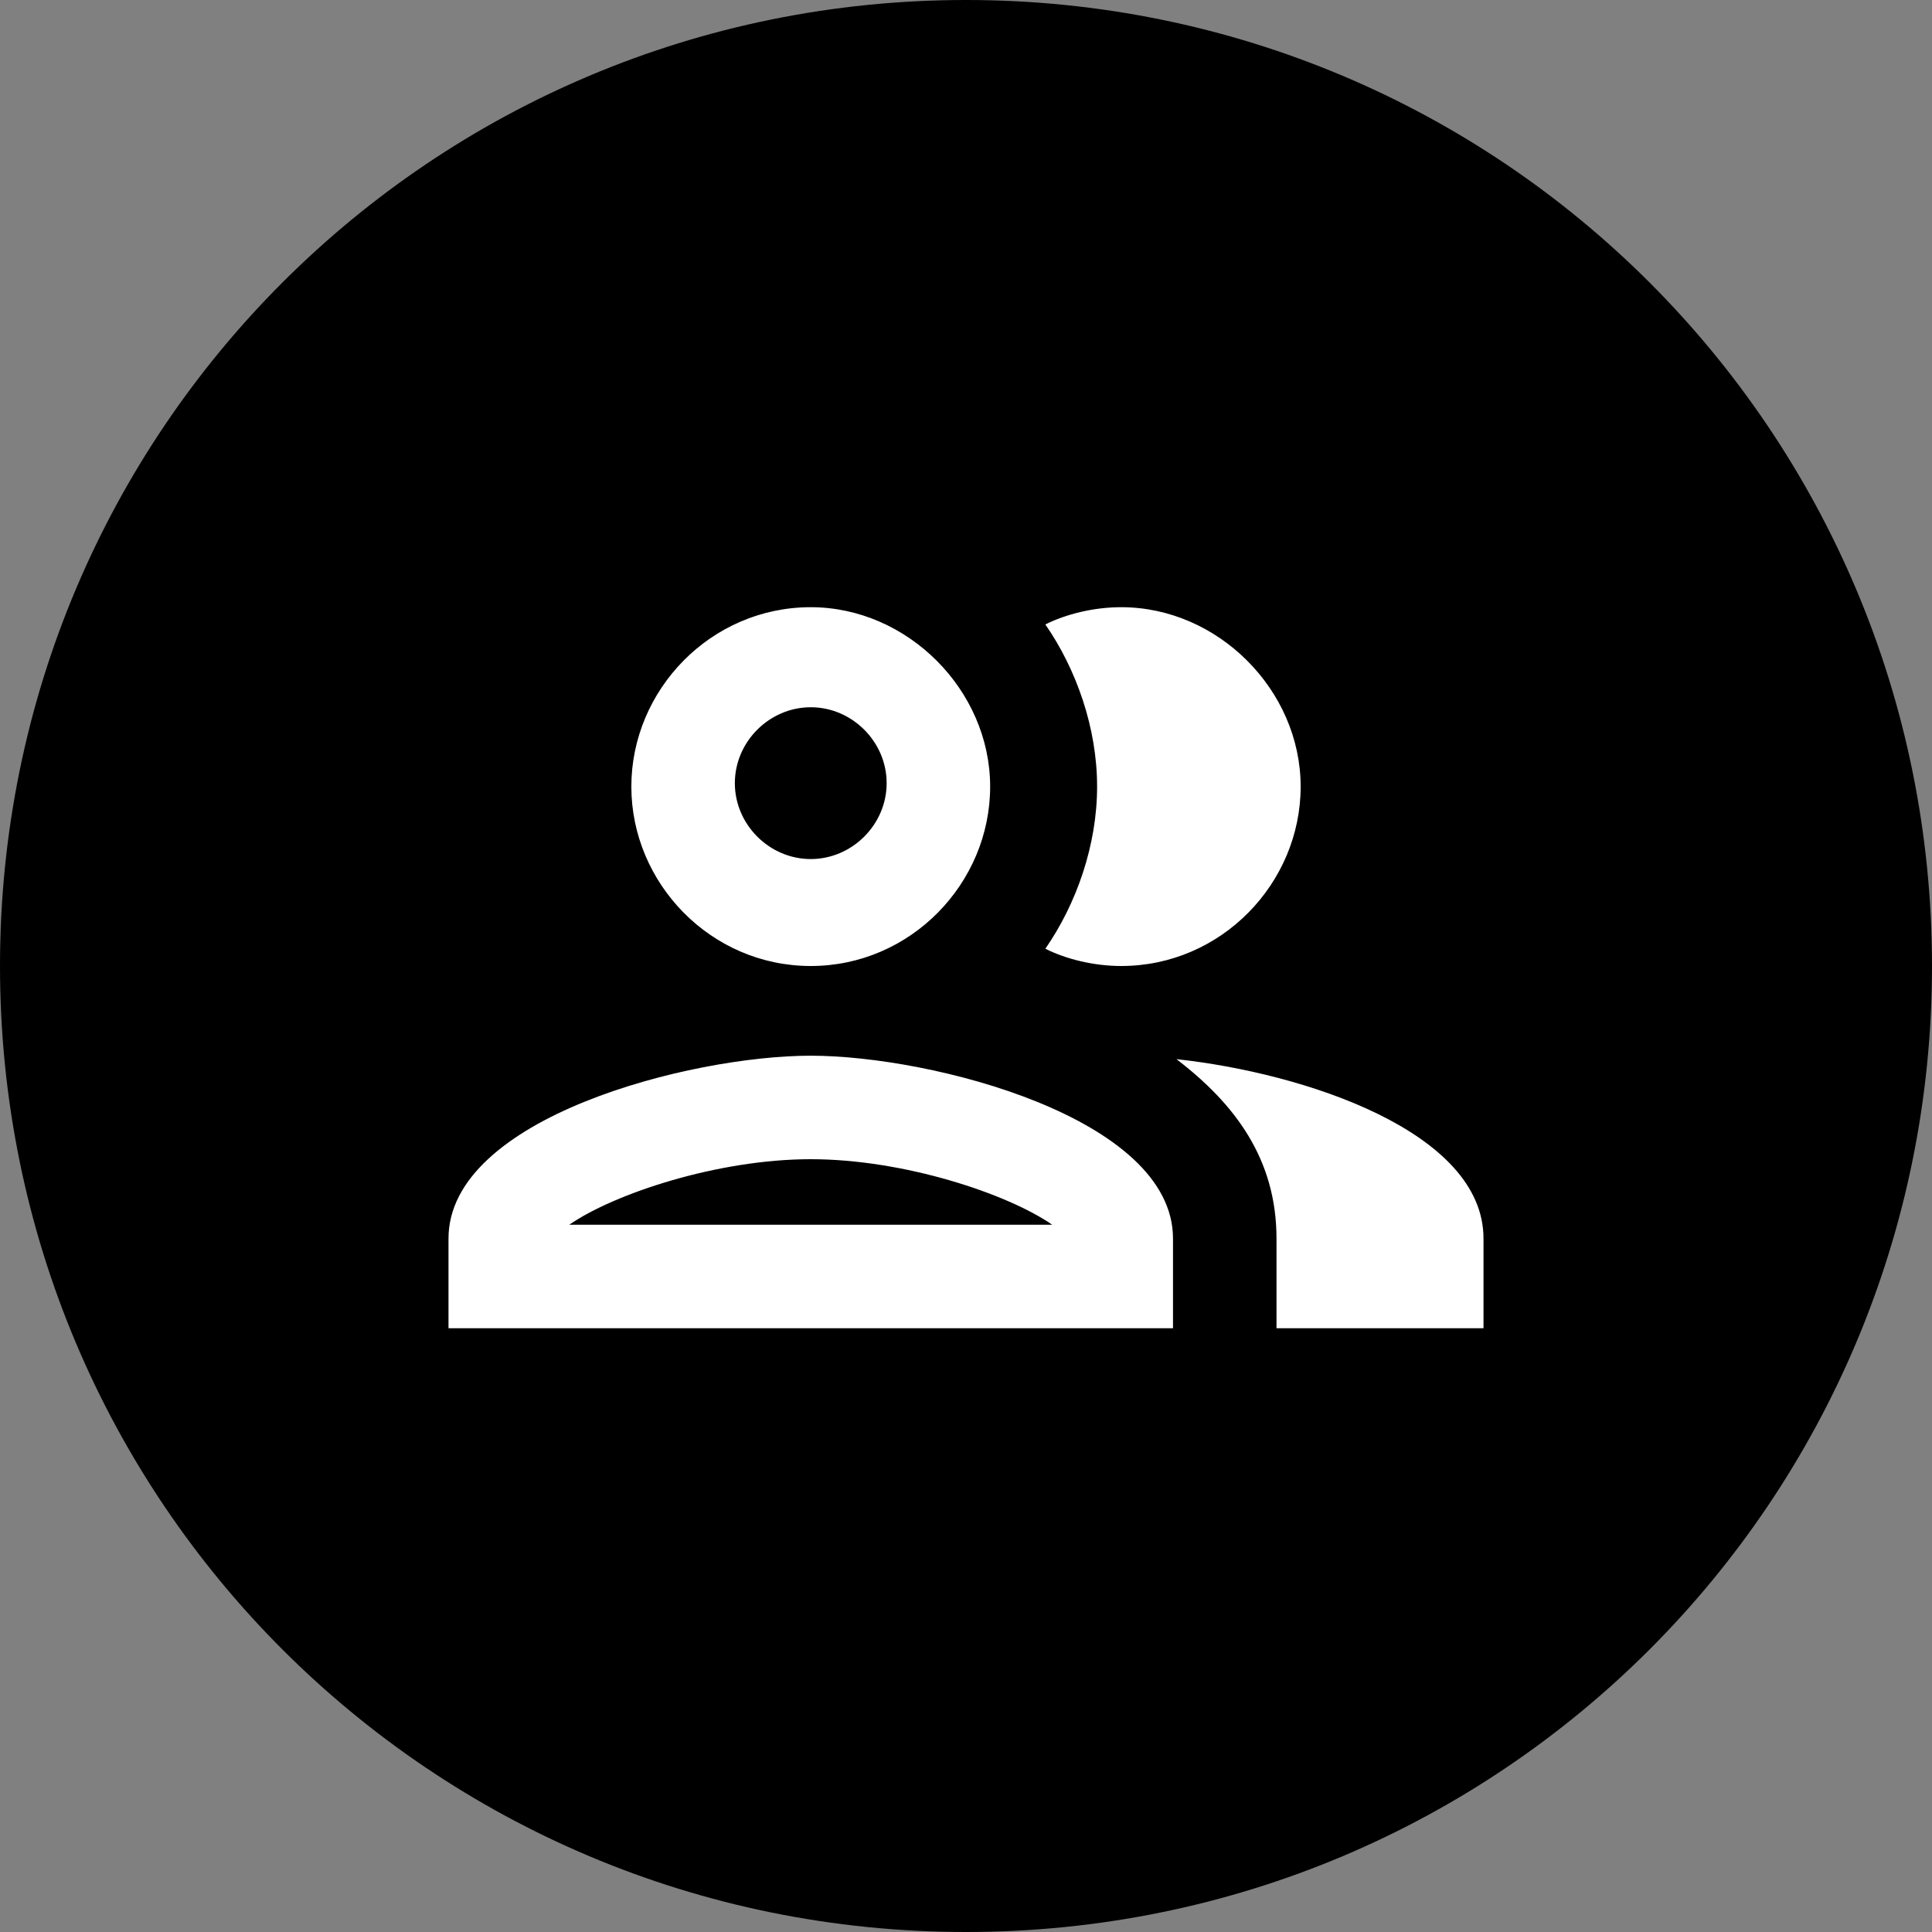 <?xml version="1.0" encoding="utf-8"?>
<!-- Generator: Adobe Illustrator 24.3.0, SVG Export Plug-In . SVG Version: 6.00 Build 0)  -->
<svg version="1.1" id="Layer_1" xmlns="http://www.w3.org/2000/svg" xmlns:xlink="http://www.w3.org/1999/xlink" x="0px" y="0px"
	 viewBox="0 0 56 56" style="enable-background:new 0 0 56 56;" xml:space="preserve">
<rect x="0" y="0" width="56" height="56" fill="#808080" stroke="none"/>
<style type="text/css">
	.st0{clip-path:url(#SVGID_2_);}
	.st1{fill:#FFFFFF;}
</style>
<path d="M28,0L28,0c15.5,0,28,12.5,28,28l0,0c0,15.5-12.5,28-28,28l0,0C12.5,56,0,43.5,0,28l0,0C0,12.5,12.5,0,28,0z"/>
<g>
	<defs>
		<rect id="SVGID_1_" x="10" y="10" width="36" height="36"/>
	</defs>
	<clipPath id="SVGID_2_">
		<use xlink:href="#SVGID_1_"  style="overflow:visible;"/>
	</clipPath>
	<g class="st0">
		<path class="st1" d="M23.5,30.6C20,30.6,13,32.4,13,35.9v2.6h21v-2.6C34,32.4,27,30.6,23.5,30.6z M16.5,35.5
			c1.3-0.9,4.3-1.9,7-1.9c2.7,0,5.7,1,7,1.9H16.5z M23.5,28c2.9,0,5.2-2.4,5.2-5.2s-2.4-5.2-5.2-5.2c-2.9,0-5.2,2.4-5.2,5.2
			S20.6,28,23.5,28z M23.5,20.5c1.2,0,2.2,1,2.2,2.2s-1,2.2-2.2,2.2c-1.2,0-2.2-1-2.2-2.2S22.3,20.5,23.5,20.5z M34.1,30.7
			c1.7,1.3,2.9,2.9,2.9,5.2v2.6h6v-2.6C43,32.8,37.8,31.1,34.1,30.7z M32.5,28c2.9,0,5.2-2.4,5.2-5.2s-2.4-5.2-5.2-5.2
			c-0.8,0-1.6,0.2-2.2,0.5c0.9,1.3,1.5,3,1.5,4.7s-0.6,3.4-1.5,4.7C30.9,27.8,31.7,28,32.5,28z"/>
	</g>
</g>
</svg>
